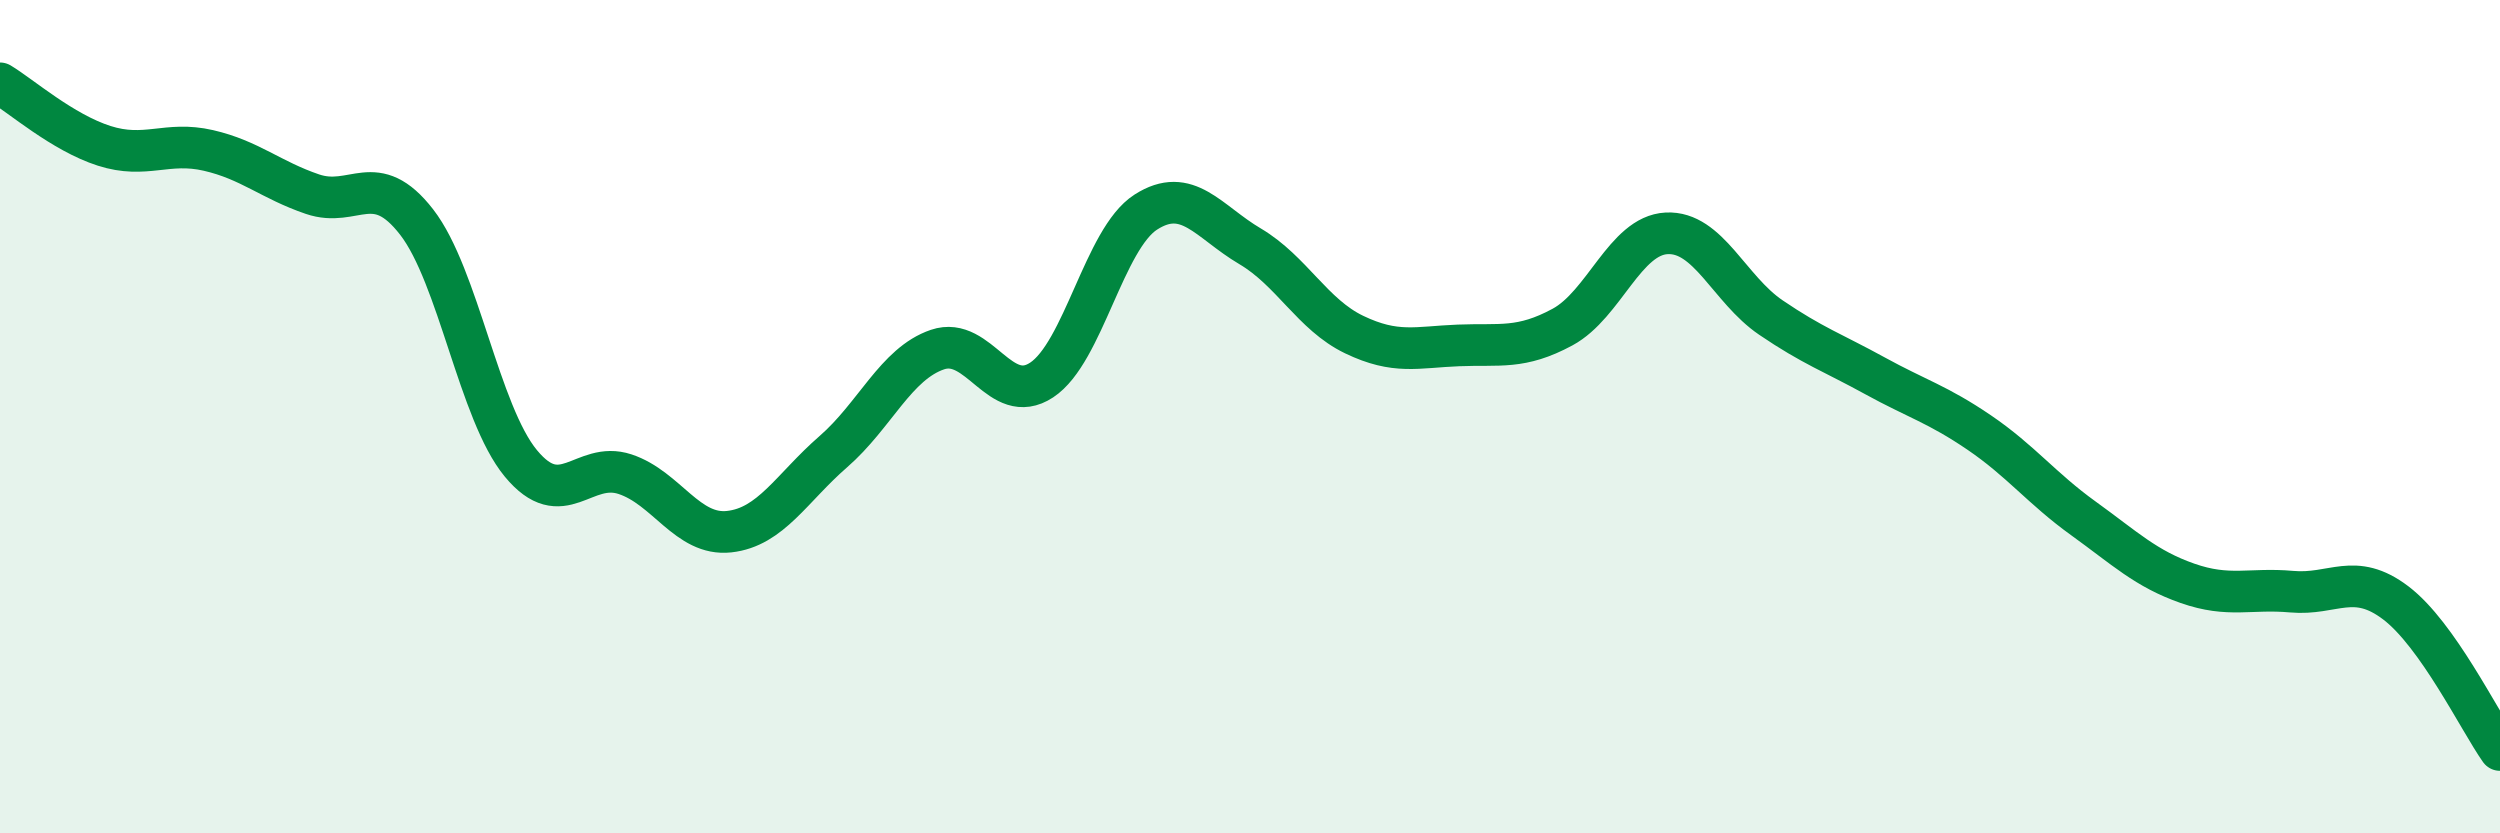 
    <svg width="60" height="20" viewBox="0 0 60 20" xmlns="http://www.w3.org/2000/svg">
      <path
        d="M 0,2 C 0.5,2.3 1.5,3.18 2.5,3.5 C 3.5,3.82 4,3.38 5,3.61 C 6,3.84 6.5,4.32 7.5,4.66 C 8.5,5 9,4.04 10,5.33 C 11,6.62 11.5,9.91 12.5,11.12 C 13.5,12.33 14,11.05 15,11.38 C 16,11.71 16.5,12.87 17.5,12.76 C 18.5,12.65 19,11.71 20,10.84 C 21,9.97 21.5,8.73 22.5,8.39 C 23.5,8.05 24,9.78 25,9.12 C 26,8.46 26.5,5.73 27.5,5.09 C 28.5,4.45 29,5.32 30,5.91 C 31,6.5 31.5,7.55 32.5,8.03 C 33.5,8.51 34,8.33 35,8.29 C 36,8.25 36.5,8.39 37.5,7.85 C 38.5,7.31 39,5.65 40,5.6 C 41,5.55 41.5,6.94 42.5,7.62 C 43.5,8.3 44,8.47 45,9.02 C 46,9.57 46.5,9.7 47.5,10.38 C 48.5,11.06 49,11.72 50,12.44 C 51,13.16 51.5,13.65 52.5,14 C 53.5,14.35 54,14.11 55,14.2 C 56,14.29 56.5,13.71 57.5,14.47 C 58.5,15.23 59.5,17.29 60,18L60 20L0 20Z"
        fill="#008740"
        opacity="0.1"
        stroke-linecap="round"
        stroke-linejoin="round"
      />
      <path
        d="M 0,2 C 0.5,2.3 1.5,3.18 2.5,3.5 C 3.5,3.82 4,3.38 5,3.61 C 6,3.84 6.5,4.32 7.5,4.66 C 8.5,5 9,4.04 10,5.33 C 11,6.62 11.5,9.91 12.5,11.12 C 13.5,12.33 14,11.05 15,11.38 C 16,11.71 16.5,12.87 17.5,12.76 C 18.5,12.65 19,11.71 20,10.84 C 21,9.97 21.5,8.73 22.5,8.39 C 23.5,8.05 24,9.78 25,9.12 C 26,8.46 26.5,5.73 27.5,5.09 C 28.5,4.45 29,5.32 30,5.91 C 31,6.5 31.5,7.55 32.5,8.03 C 33.5,8.51 34,8.33 35,8.29 C 36,8.25 36.5,8.39 37.5,7.85 C 38.5,7.31 39,5.65 40,5.6 C 41,5.55 41.5,6.94 42.5,7.62 C 43.5,8.3 44,8.47 45,9.02 C 46,9.57 46.5,9.7 47.5,10.38 C 48.5,11.06 49,11.72 50,12.44 C 51,13.16 51.5,13.65 52.5,14 C 53.5,14.35 54,14.11 55,14.2 C 56,14.29 56.5,13.71 57.5,14.47 C 58.5,15.23 59.5,17.29 60,18"
        stroke="#008740"
        stroke-width="1"
        fill="none"
        stroke-linecap="round"
        stroke-linejoin="round"
      />
    </svg>
  